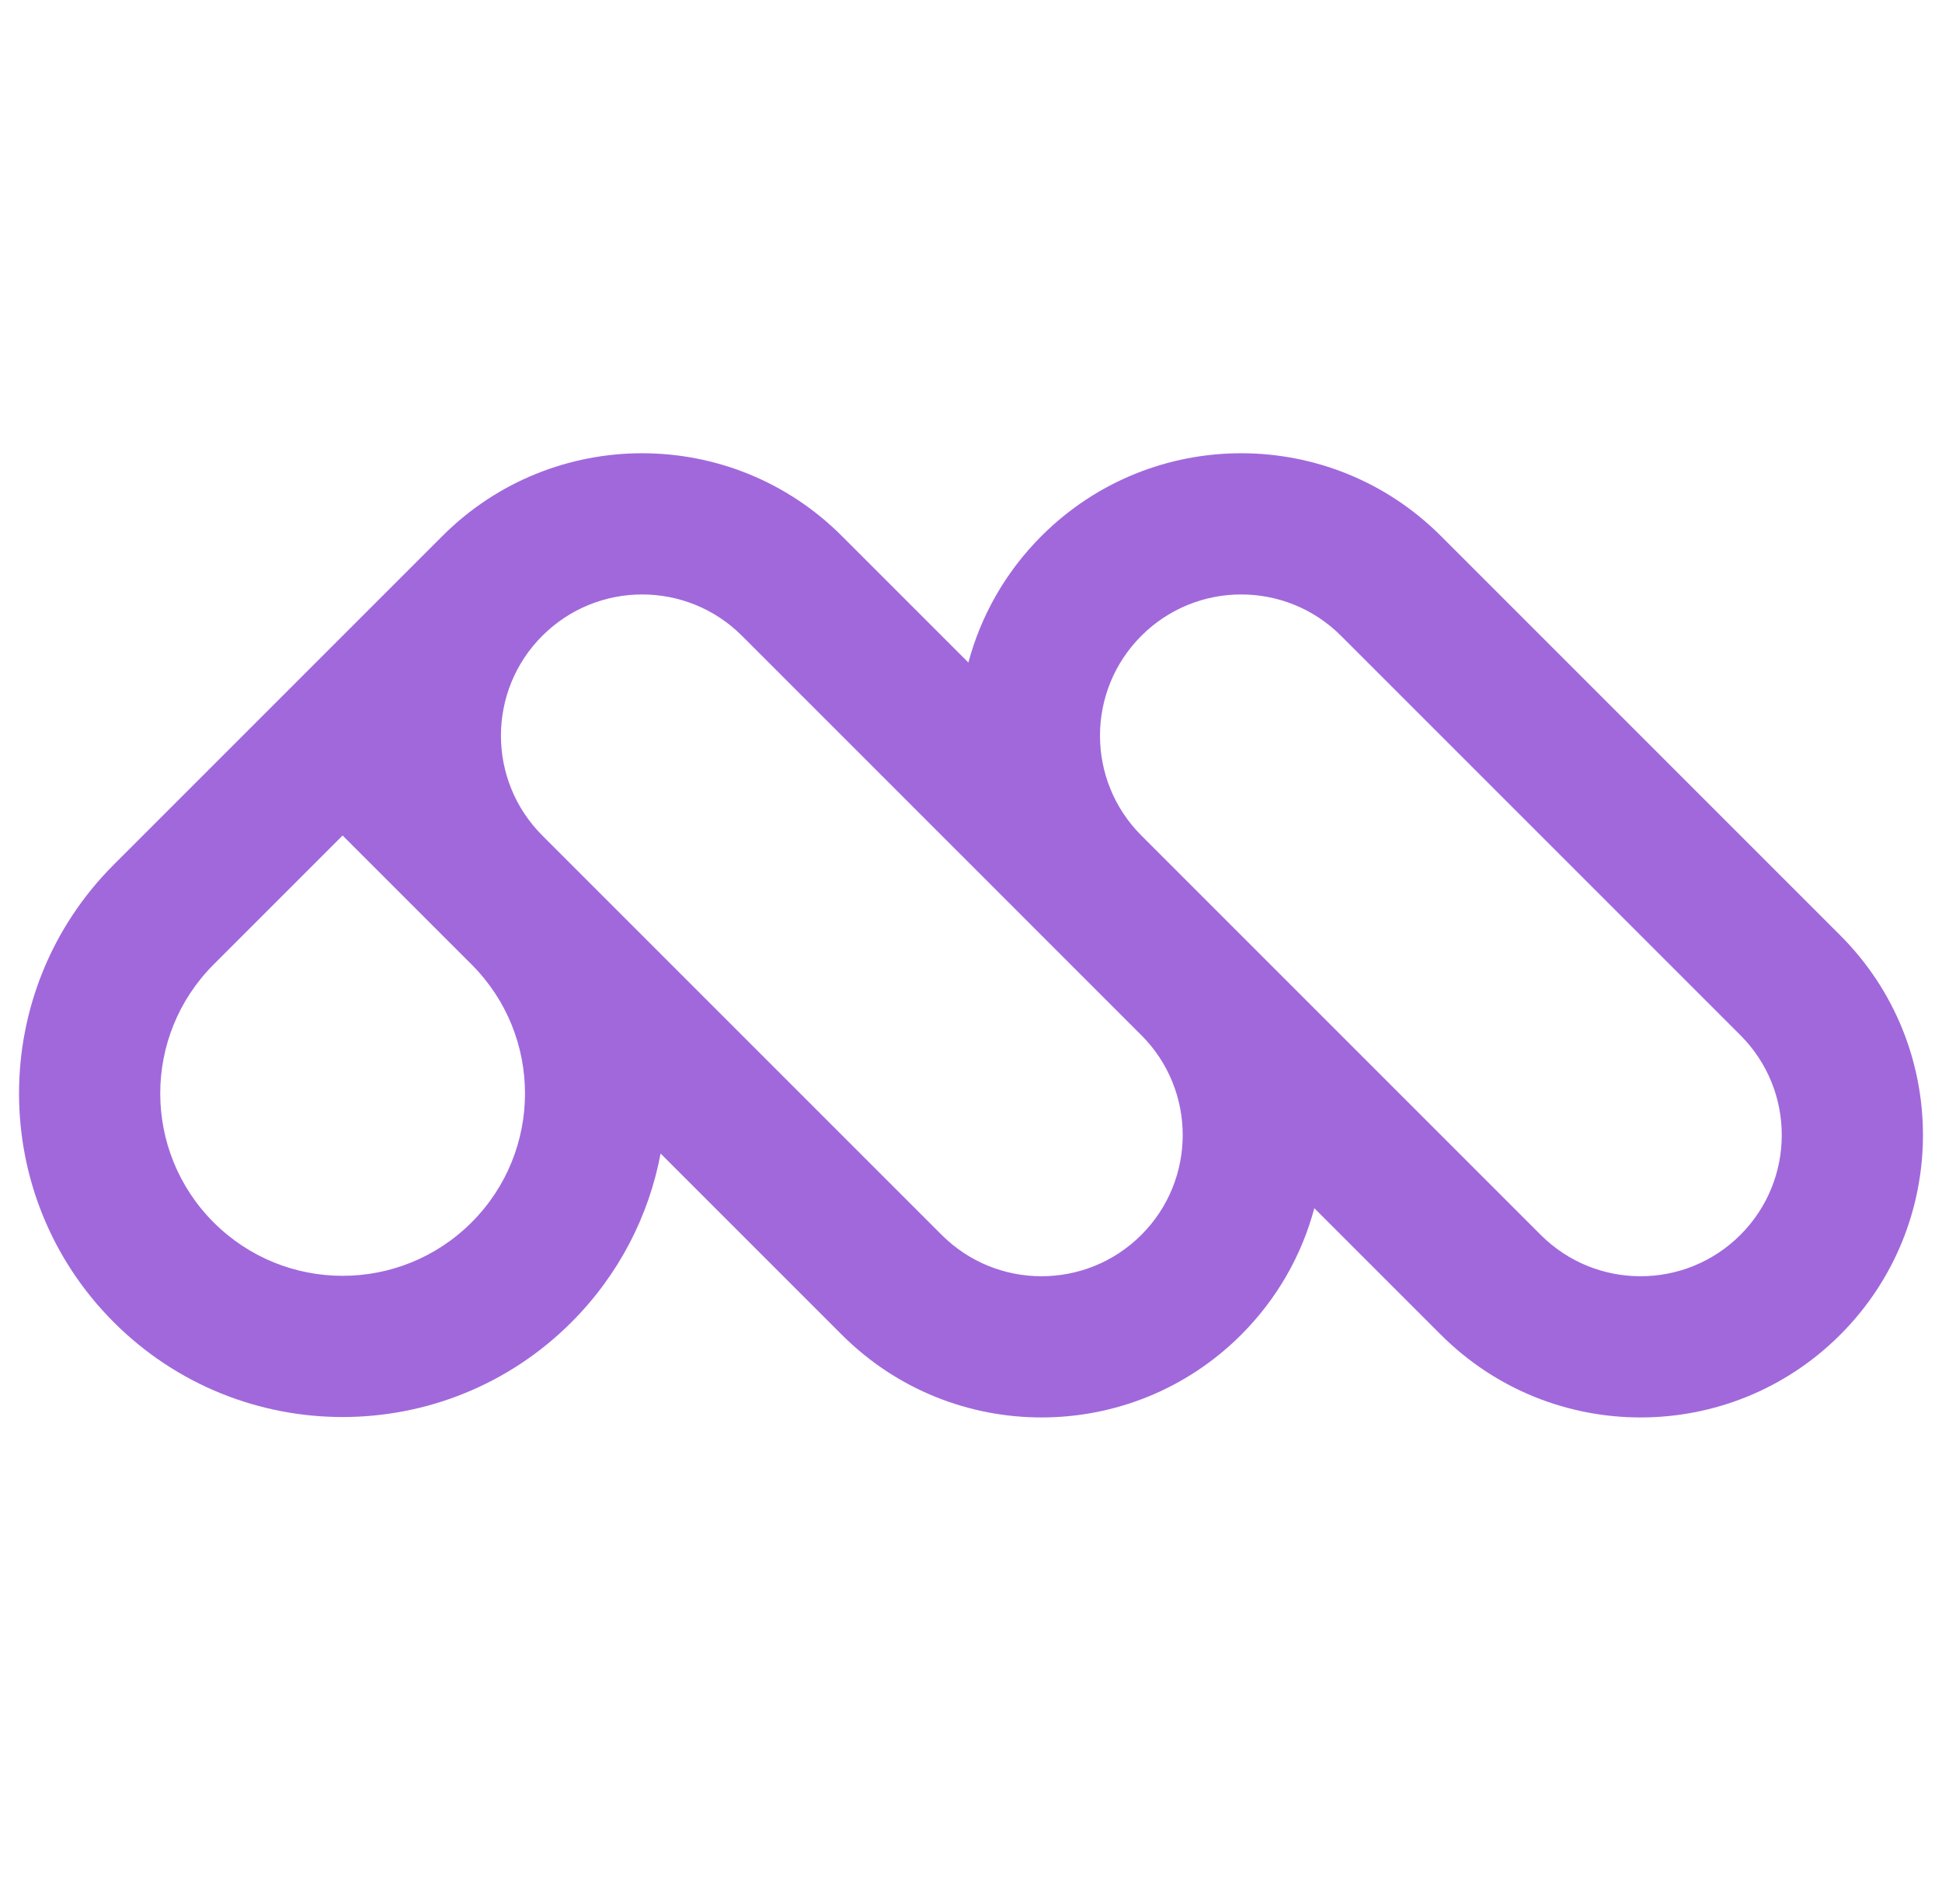 <svg width="306" height="300" viewBox="0 0 306 300" fill="none" xmlns="http://www.w3.org/2000/svg">
<g filter="url(#filter0_d_52_401)">
<path fill-rule="evenodd" clip-rule="evenodd" d="M104.091 179.501L132.646 208.056C150.024 225.433 178.198 225.433 195.575 208.056C201.306 202.325 205.147 195.42 207.097 188.115L227.039 208.056C244.416 225.433 272.59 225.433 289.967 208.056C307.344 190.679 307.344 162.505 289.967 145.128L227.039 82.2C209.662 64.822 181.488 64.822 164.111 82.2C158.38 87.93 154.539 94.836 152.588 102.141L132.646 82.2C115.269 64.822 87.095 64.822 69.718 82.2L17.933 133.984C-1.978 153.896 -1.978 186.178 17.933 206.09C37.845 226.001 70.127 226.001 90.039 206.09C97.576 198.552 102.26 189.242 104.091 179.501ZM116.914 97.932C108.226 89.243 94.139 89.243 85.45 97.932C76.765 106.616 76.762 120.695 85.439 129.385L148.379 192.324C157.067 201.013 171.154 201.013 179.843 192.324C188.527 183.64 188.531 169.563 179.857 160.874L116.914 97.932ZM74.307 149.716L53.986 129.396L33.666 149.716C22.443 160.939 22.443 179.135 33.666 190.357C44.888 201.58 63.084 201.58 74.307 190.357C85.529 179.135 85.529 160.939 74.307 149.716ZM179.824 129.377C171.154 120.687 171.16 106.614 179.843 97.932C188.531 89.243 202.618 89.243 211.307 97.932L274.235 160.86C282.924 169.548 282.924 183.635 274.235 192.324C265.547 201.013 251.46 201.013 242.771 192.324L179.824 129.377Z" fill="#A168DC"/>
</g>
<defs>
<filter id="filter0_d_52_401" x="0" y="-0.75" width="306" height="306" filterUnits="userSpaceOnUse" color-interpolation-filters="sRGB">
<feFlood flood-opacity="0" result="BackgroundImageFix"/>
<feColorMatrix in="SourceAlpha" type="matrix" values="0 0 0 0 0 0 0 0 0 0 0 0 0 0 0 0 0 0 127 0" result="hardAlpha"/>
<feMorphology radius="1.5" operator="erode" in="SourceAlpha" result="effect1_dropShadow_52_401"/>
<feOffset dy="2.25"/>
<feGaussianBlur stdDeviation="2.25"/>
<feComposite in2="hardAlpha" operator="out"/>
<feColorMatrix type="matrix" values="0 0 0 0 0.141 0 0 0 0 0.141 0 0 0 0 0.141 0 0 0 0.1 0"/>
<feBlend mode="normal" in2="BackgroundImageFix" result="effect1_dropShadow_52_401"/>
<feBlend mode="normal" in="SourceGraphic" in2="effect1_dropShadow_52_401" result="shape"/>
</filter>
</defs>
</svg>
